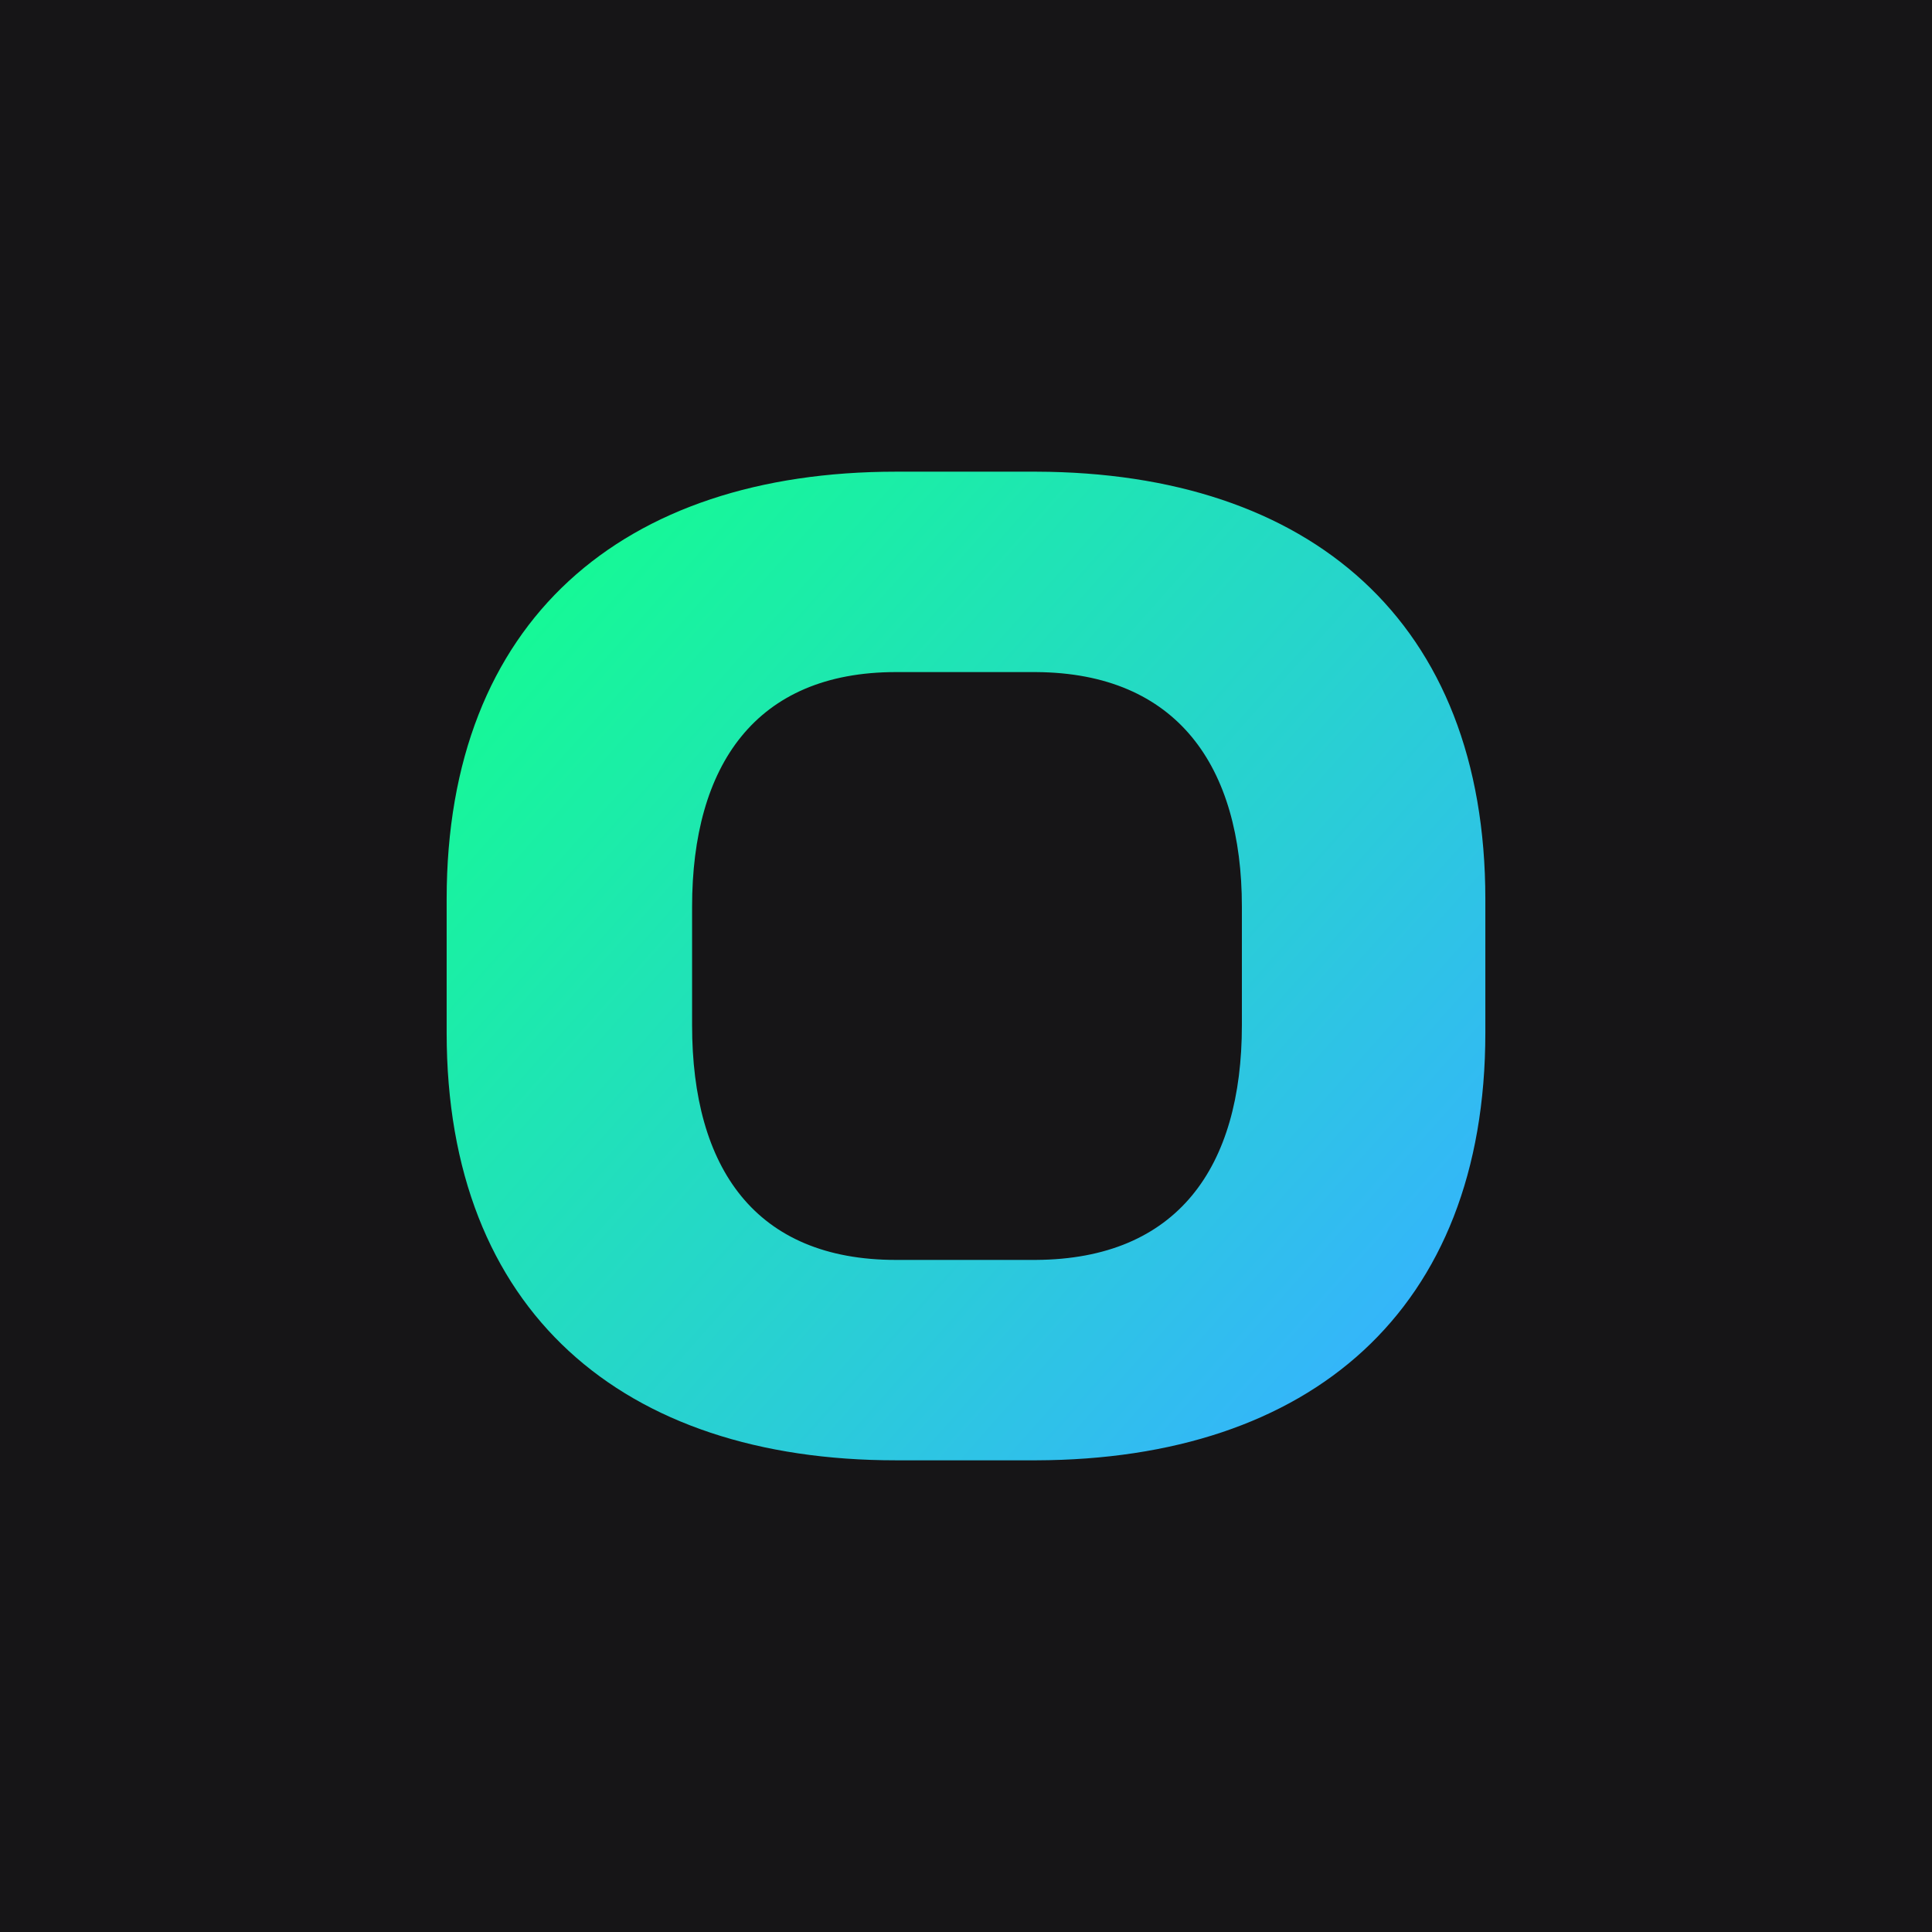 <svg width="512" height="512" viewBox="0 0 512 512" fill="none" xmlns="http://www.w3.org/2000/svg">
<rect width="512" height="512" fill="#161517"/>
<path d="M237.439 386.999C165.052 386.999 118.367 347.548 118.367 273.702V238.297C118.367 164.452 165.052 125 237.439 125C237.625 125 274.407 125 274.592 125.001C347.185 125.201 393.632 164.64 393.632 238.297V273.702C393.632 347.36 347.185 386.798 274.592 386.999C274.407 386.999 237.625 386.999 237.439 386.999ZM237.439 178.108C200.196 178.108 183.411 202.892 183.411 240.32V271.679C183.411 309.613 200.196 333.891 237.439 333.891C237.625 333.891 274.407 333.891 274.592 333.89C311.973 333.652 329.113 309.427 329.113 271.679V240.32C329.113 203.076 311.973 178.352 274.592 178.11C274.407 178.109 237.625 178.108 237.439 178.108Z" fill="url(#paint0_linear_44_234)"/>
<defs>
<linearGradient id="paint0_linear_44_234" x1="118" y1="146" x2="371.5" y2="371" gradientUnits="userSpaceOnUse">
<stop stop-color="#13FF8D"/>
<stop offset="1" stop-color="#36B2FF"/>
</linearGradient>
</defs>
</svg>
